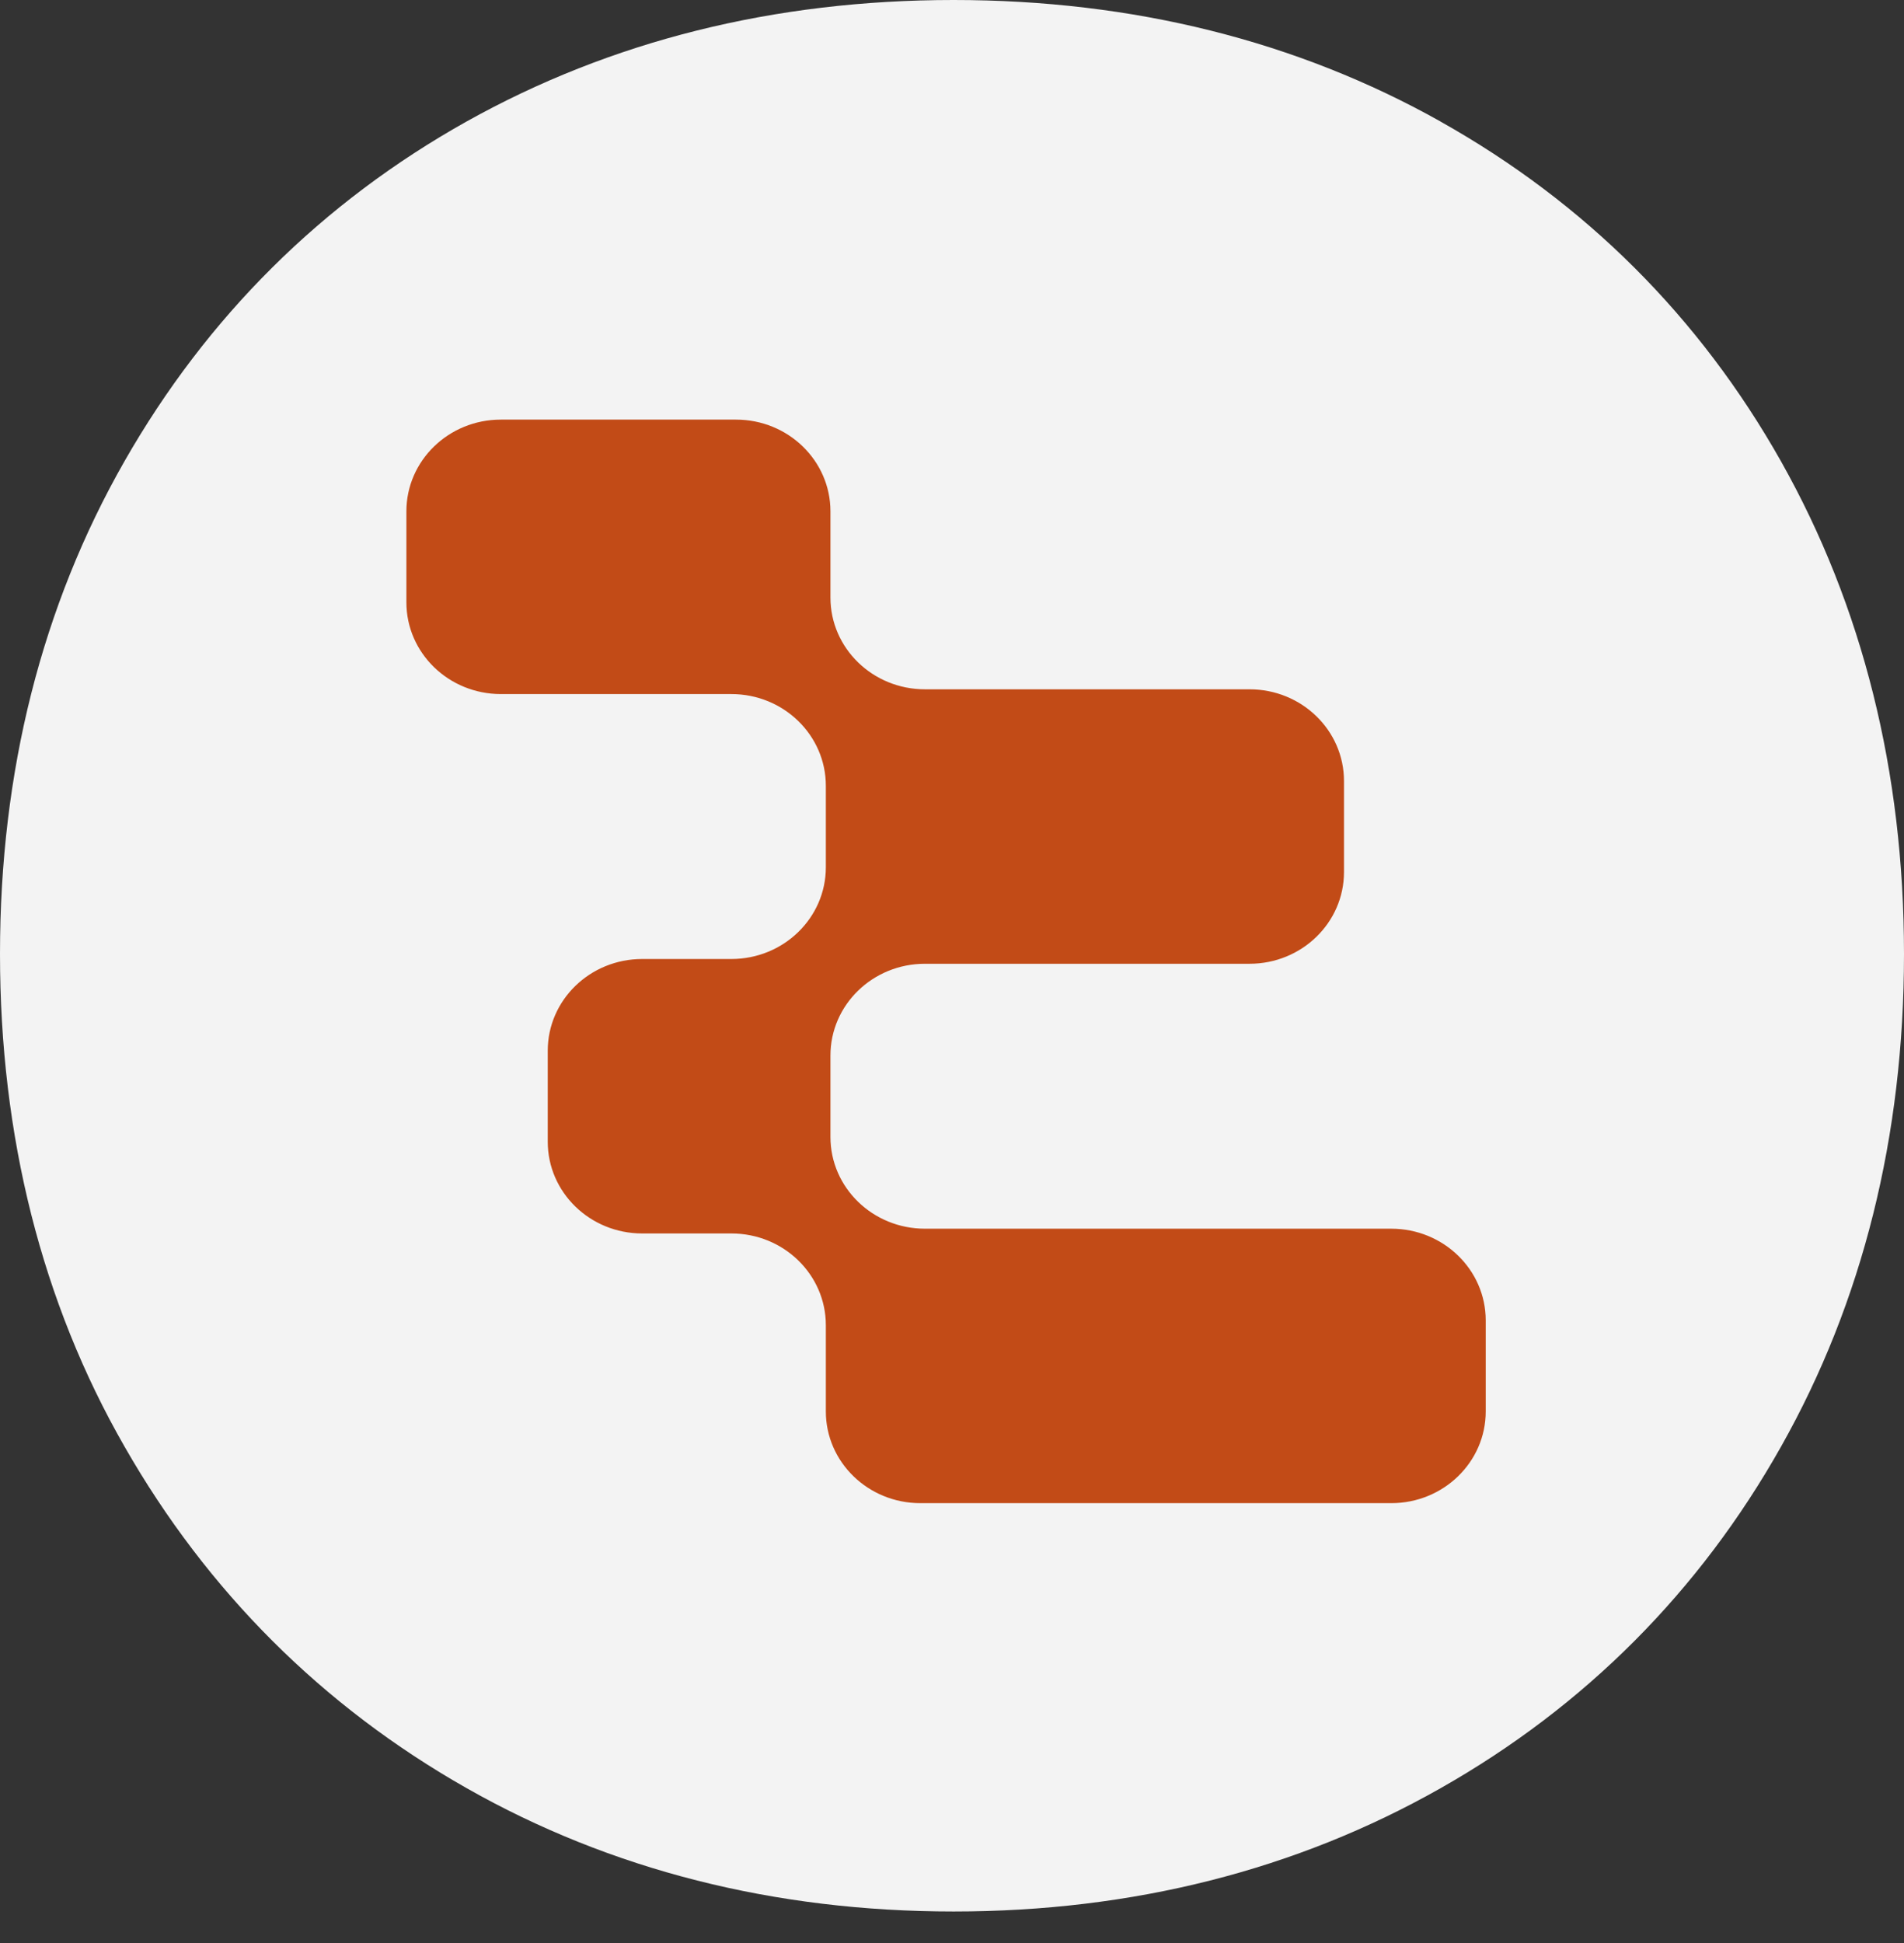 <svg xmlns="http://www.w3.org/2000/svg" width="50" height="51" viewBox="0 0 50 51" fill="none"><rect x="0" y="0" width="50" height="51" fill="#333333" stroke="none"/><g clip-path="url(#clip0_14047_57)"><path fill-rule="evenodd" clip-rule="evenodd" d="M25.041 0C29.754 0 34.056 1.074 37.832 3.191V3.193C41.625 5.32 44.634 8.32 46.772 12.113C48.913 15.914 50 20.259 50 25.041C50 29.823 48.913 34.174 46.772 37.969C44.632 41.77 41.625 44.787 37.834 46.935C34.046 49.083 29.746 50.173 25.043 50.173C20.341 50.173 16.037 49.083 12.253 46.935C8.466 44.787 5.445 41.772 3.271 37.971C1.099 34.187 0 29.823 0 25.039C0 20.255 1.099 15.906 3.269 12.107C5.436 8.312 8.458 5.312 12.253 3.189C16.039 1.074 20.329 0 25.041 0Z" fill="#F3F3F3"></path><path fill-rule="evenodd" clip-rule="evenodd" d="M21.808 27.705V29.843C21.808 31.172 22.918 32.251 24.29 32.251H36.535C37.906 32.251 39.016 33.33 39.016 34.659V37.047C39.016 38.377 37.906 39.455 36.535 39.455H24.169C22.797 39.455 21.687 38.376 21.687 37.047V34.784C21.687 33.455 20.578 32.376 19.206 32.376H16.865C15.493 32.376 14.384 31.297 14.384 29.968V27.58C14.384 26.25 15.493 25.172 16.865 25.172H19.206C20.577 25.172 21.687 24.093 21.687 22.764V20.626C21.687 19.297 20.578 18.218 19.206 18.218H13.153C11.782 18.218 10.672 17.139 10.672 15.81V13.422C10.672 12.092 11.781 11.014 13.153 11.014H19.327C20.698 11.014 21.808 12.092 21.808 13.422V15.685C21.808 17.014 22.918 18.093 24.29 18.093H32.813C34.185 18.093 35.294 19.172 35.294 20.501V22.889C35.294 24.218 34.185 25.297 32.813 25.297H24.29C22.918 25.297 21.808 26.376 21.808 27.705V27.705Z" fill="#C24B17"></path></g><defs><clipPath id="clip0_14047_57"><rect width="50" height="50.173" fill="white"></rect></clipPath></defs></svg>